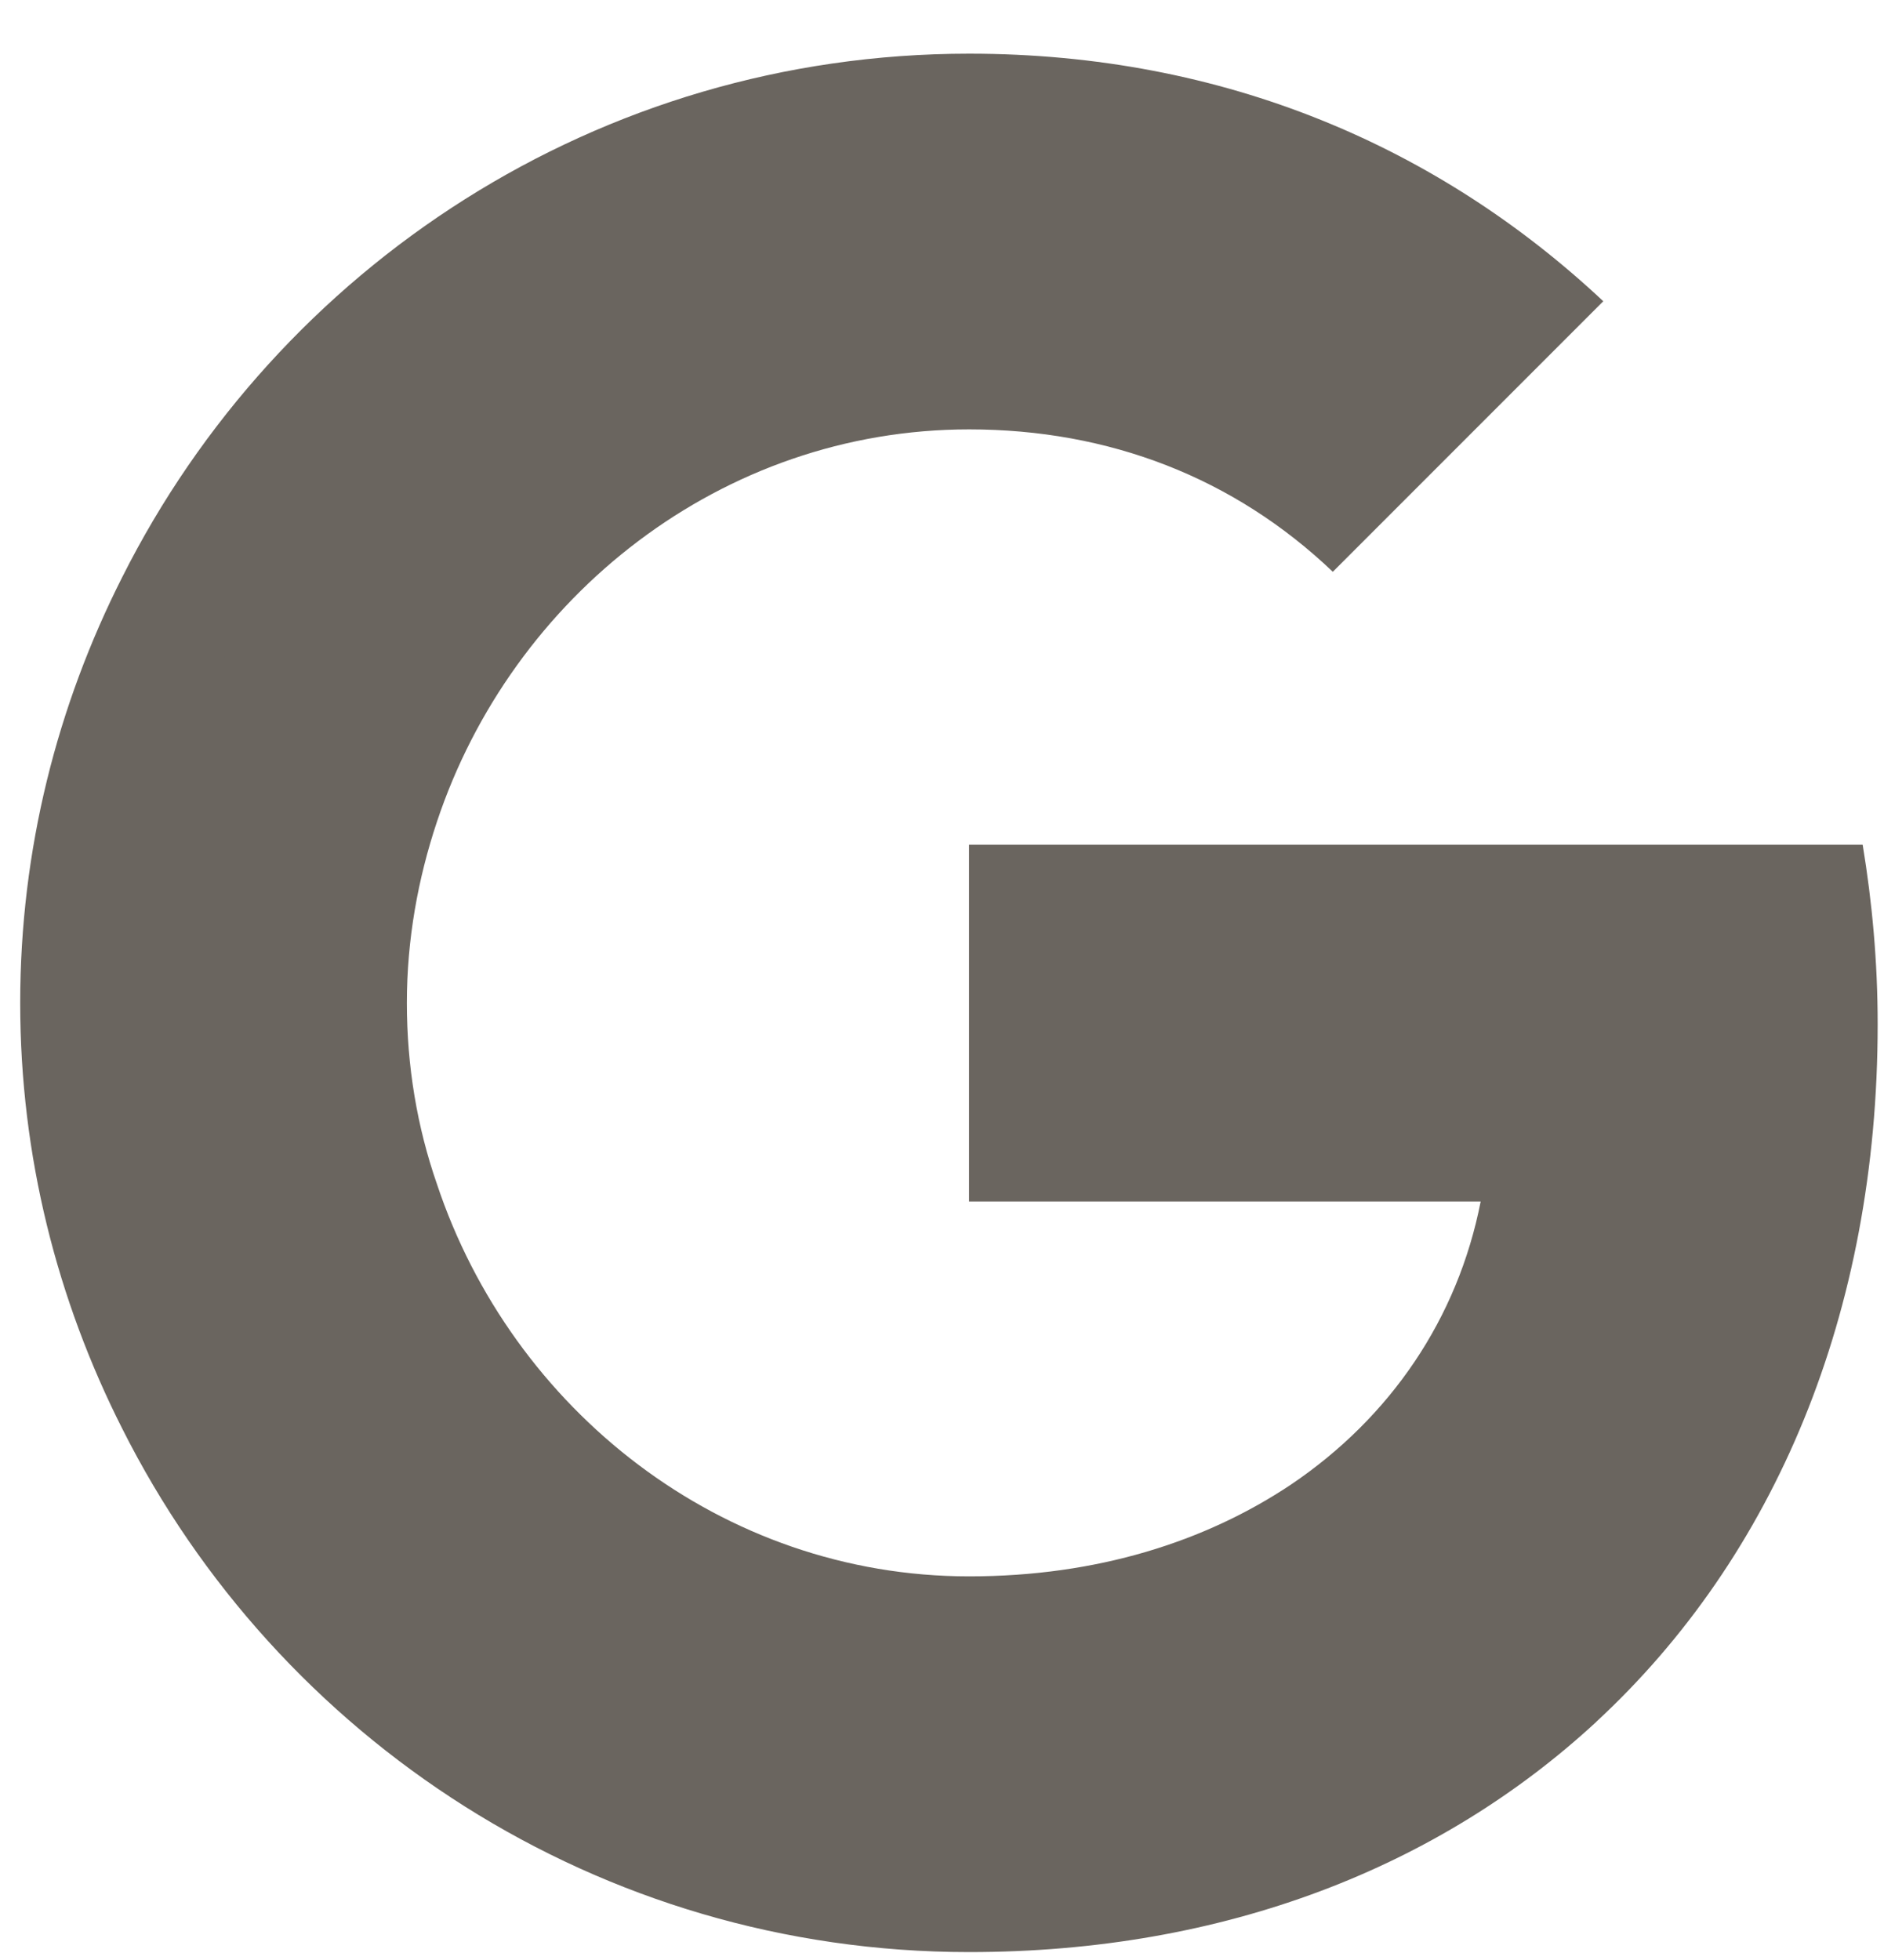 <svg width="25" height="26" viewBox="0 0 25 26" fill="none" xmlns="http://www.w3.org/2000/svg">
<path d="M24.916 13.587C24.916 12.758 24.843 11.971 24.717 11.205H12.859V15.938H19.648C19.344 17.491 18.452 18.802 17.13 19.694V22.842H21.18C23.552 20.649 24.916 17.417 24.916 13.587Z" fill="#6A655F"/>
<path d="M12.86 25.895C16.259 25.895 19.103 24.762 21.181 22.842L17.13 19.694C15.997 20.45 14.559 20.911 12.86 20.911C9.575 20.911 6.794 18.697 5.798 15.707H1.621V18.949C3.688 23.062 7.938 25.895 12.86 25.895Z" fill="#6A655F"/>
<path d="M5.798 15.707C5.535 14.951 5.399 14.143 5.399 13.304C5.399 12.464 5.546 11.656 5.798 10.901V7.658H1.621C0.761 9.358 0.268 11.268 0.268 13.304C0.268 15.339 0.761 17.249 1.621 18.949L5.798 15.707Z" fill="#6A655F"/>
<path d="M12.86 5.696C14.717 5.696 16.375 6.336 17.686 7.585L21.275 3.996C19.103 1.961 16.259 0.712 12.86 0.712C7.938 0.712 3.688 3.545 1.621 7.658L5.798 10.901C6.794 7.91 9.575 5.696 12.86 5.696Z" fill="#6A655F"/>
</svg>
